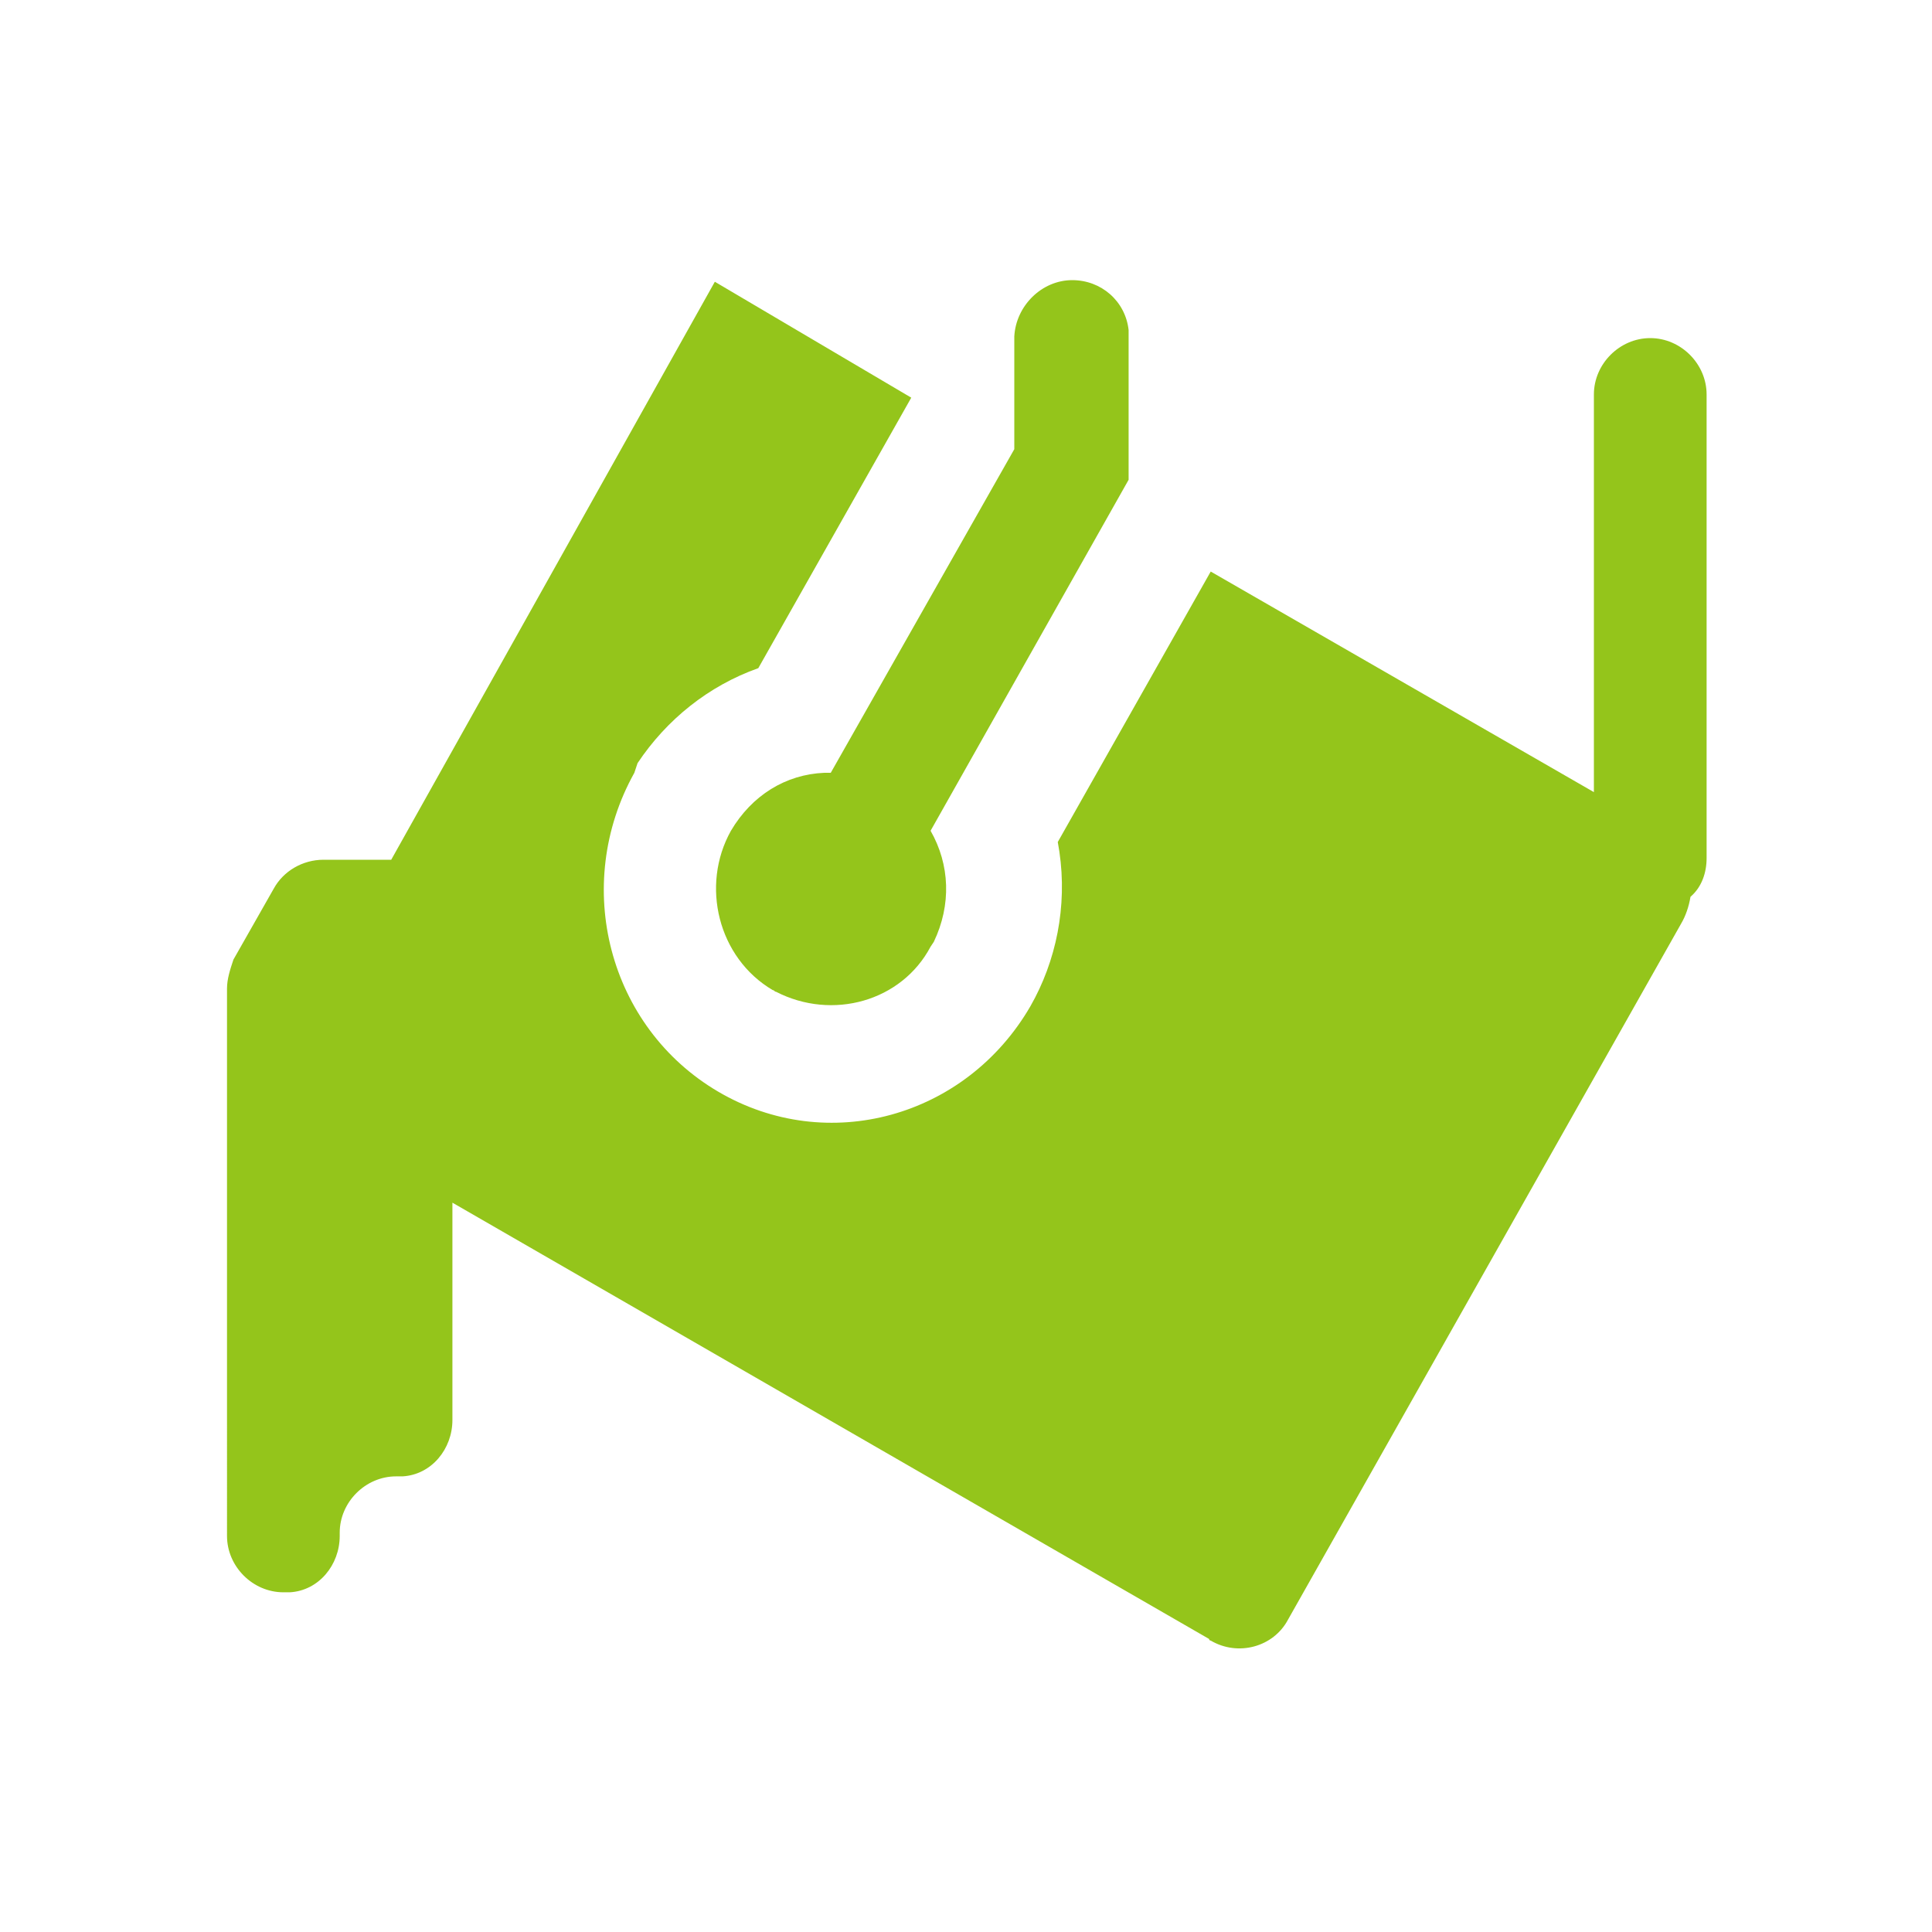 <?xml version="1.0" encoding="utf-8"?>
<!-- Generator: Adobe Illustrator 26.0.2, SVG Export Plug-In . SVG Version: 6.00 Build 0)  -->
<svg version="1.1" id="图层_1" xmlns="http://www.w3.org/2000/svg" xmlns:xlink="http://www.w3.org/1999/xlink" x="0px" y="0px"
	 viewBox="0 0 120 120" style="enable-background:new 0 0 120 120;" xml:space="preserve">
<style type="text/css">
	.st0{fill:#94C51B;}
</style>
<path class="st0" d="M44.4,17.5l12.2,7.2l-9.5,16.8c-3.1,1.1-5.7,3.2-7.5,5.9L39.4,48c-3.9,7-1.6,15.8,5.2,19.8
	c6.8,4,15.4,1.6,19.4-5.3c1.6-2.8,2.3-6.2,1.8-9.6l-0.1-0.6l9.5-16.8L99,49.2V24.5c0-1.9,1.6-3.5,3.5-3.5c1.9,0,3.5,1.6,3.5,3.5
	v28.8c0,0.9-0.3,1.8-1,2.4c-0.1,0.6-0.3,1.2-0.6,1.7L80,100.6c-0.9,1.7-3.1,2.3-4.8,1.3c0,0-0.1,0-0.1-0.1L28.1,74.7v13.5
	c0,1.8-1.3,3.4-3.1,3.5h-0.4c-1.9,0-3.5,1.6-3.5,3.5v0.2c0,1.8-1.3,3.4-3.1,3.5h-0.4c-1.9,0-3.5-1.6-3.5-3.5V61.4
	c0-0.6,0.2-1.2,0.4-1.8l2.5-4.4c0.6-1.1,1.8-1.8,3.1-1.8h4.2L44.4,17.5z M66.6,17.4c1.8,0,3.3,1.3,3.5,3.1v0.4v8.9L57.8,51.6
	c1.2,2.1,1.3,4.6,0.2,6.9l-0.2,0.3c-1.8,3.4-6.1,4.6-9.6,2.8c-0.1,0-0.1-0.1-0.2-0.1c-3.4-2-4.5-6.5-2.6-9.9
	c1.3-2.2,3.4-3.5,5.8-3.6h0.4L63,27.9v-7C63.1,19,64.7,17.4,66.6,17.4z"/>
</svg>
